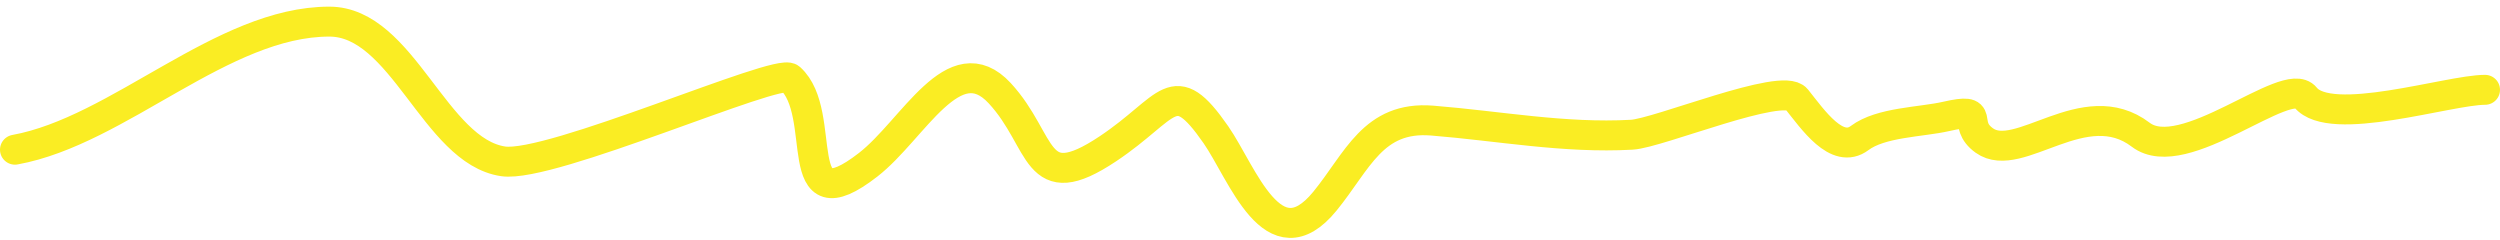 <svg width="167" height="16" viewBox="0 0 167 16" fill="none" xmlns="http://www.w3.org/2000/svg">
<path d="M1 10C7.945 8.737 14.858 1.444 22 1.444C26.905 1.444 29.03 10.099 33.611 10.778C36.783 11.248 51.982 4.506 52.778 5.222C55.424 7.603 52.617 15.186 58 11C61.013 8.657 63.727 2.927 66.778 6.222C69.761 9.444 69.052 13.243 74 9.944C78.15 7.178 78.348 4.861 81.222 9C82.992 11.549 85.042 17.671 88.5 13.444C90.689 10.768 91.71 7.739 95.667 8.055C100.14 8.413 104.484 9.251 109 9C110.783 8.901 119.071 5.45 120 6.611C121.111 7.999 122.709 10.357 124.222 9.222C125.642 8.157 128.316 8.162 130 7.778C132.826 7.132 130.952 8.244 132.556 9.389C134.858 11.033 139.239 6.135 143 9C145.87 11.186 152.755 4.944 154 6.5C155.663 8.578 163.571 6 166 6" stroke="#FAED23" stroke-width="2" stroke-linecap="round"/>
</svg>
